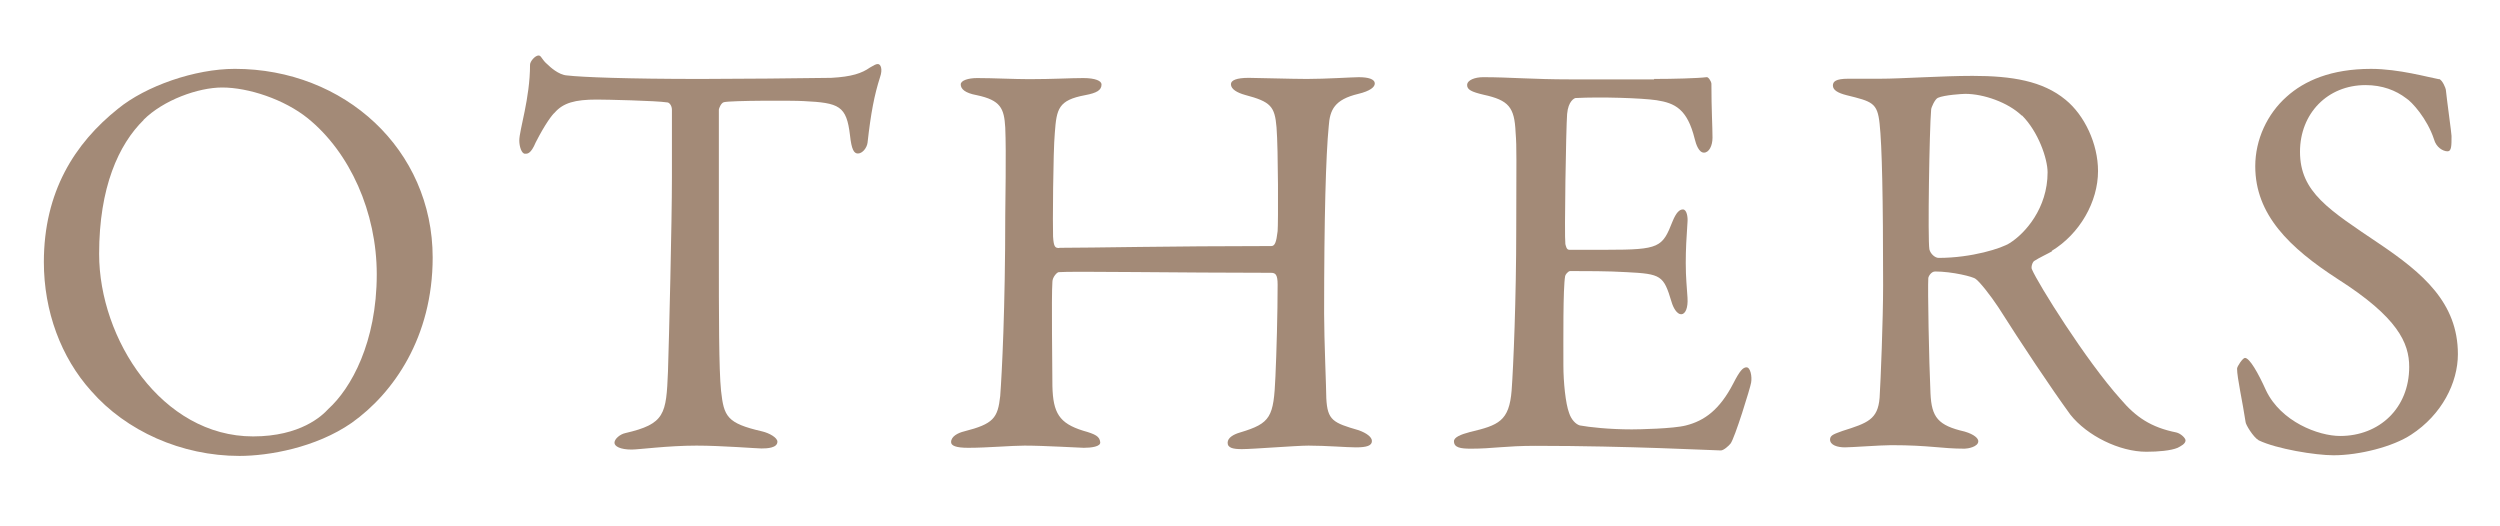 <?xml version="1.0" encoding="UTF-8"?>
<svg id="ol" xmlns="http://www.w3.org/2000/svg" viewBox="0 0 114 24">
  <defs>
    <style>
      .cls-1 {
        fill: #a38a77;
      }
    </style>
  </defs>
  <path class="cls-1" d="M19.73,11.74c0,3.64-1.79,6.19-3.69,7.54-1.64,1.14-3.8,1.51-5.12,1.51-2.65,0-5.17-1.14-6.76-2.96-1.38-1.53-2.16-3.64-2.16-5.88,0-3.2,1.4-5.41,3.38-6.99,1.27-1.04,3.51-1.82,5.33-1.82,4.99,0,9.02,3.67,9.02,8.61ZM6.55,5.47c-1.14,1.12-2.03,3.07-2.03,6.11,0,3.88,2.86,8.32,7.02,8.32,2.16,0,3.15-.94,3.43-1.25,1.04-.94,2.21-3.04,2.21-6.14,0-2.83-1.22-5.56-3.15-7.12-1.07-.86-2.7-1.4-3.9-1.4-1.09,0-2.68.57-3.59,1.48Z"/>
  <path class="cls-1" d="M37.9,3.55c.94-.05,1.4-.21,1.77-.47.18-.1.26-.16.36-.16.13,0,.23.23.1.6-.26.81-.42,1.64-.57,2.99-.03.23-.23.49-.44.49-.18,0-.29-.18-.36-.83-.16-1.35-.49-1.48-2.11-1.56-.44-.03-3.33-.03-3.64.05-.13.03-.23.29-.23.34v6.37c0,3.02,0,5.49.1,6.45.13,1.17.26,1.48,1.87,1.85.34.08.7.29.7.47,0,.29-.47.31-.73.31-.21,0-1.82-.13-2.96-.13-1.3,0-2.63.18-2.96.18-.52,0-.78-.15-.78-.31,0-.18.26-.39.49-.44,1.82-.42,1.87-.86,1.95-2.81.05-1.54.18-6.84.18-8.84v-3.09c0-.21-.13-.34-.21-.34-.52-.08-2.81-.13-3.22-.13-.99,0-1.53.15-1.92.6-.1.08-.42.49-.86,1.35-.23.55-.39.52-.49.52-.16,0-.26-.34-.26-.6,0-.49.49-1.92.49-3.46,0-.15.23-.42.39-.42.13,0,.13.18.42.42.08.08.49.47.88.49.68.08,2.76.16,6.08.16,1.35,0,4.89-.03,5.95-.05Z"/>
  <path class="cls-1" d="M48.3,11.3c1.53,0,5.07-.08,9.67-.08.16,0,.23-.16.29-.68.03-.34.03-3.72-.05-4.73-.08-.96-.26-1.17-1.43-1.48-.36-.1-.65-.26-.65-.49,0-.18.26-.29.81-.29.34,0,2,.05,2.65.05.88,0,2.08-.08,2.37-.08.42,0,.73.08.73.29,0,.16-.21.34-.75.47-1.09.26-1.3.73-1.35,1.48-.13,1.33-.21,4.13-.21,8.55,0,1.14.1,3.46.1,3.85.05,1.01.31,1.12,1.48,1.46.36.13.6.31.6.49,0,.21-.23.29-.73.29-.42,0-1.35-.08-2.16-.08-.57,0-2.52.16-3.04.16-.39,0-.65-.05-.65-.29s.29-.39.57-.47c1.4-.42,1.53-.7,1.61-2.55.05-1.09.1-2.88.1-4.19,0-.47-.1-.54-.31-.54-4.03,0-9.15-.08-9.67-.03-.08,0-.29.23-.29.44-.05.68,0,4,0,4.76.03,1.22.31,1.69,1.4,2.03.57.16.75.26.78.52.03.21-.42.26-.75.26-.18,0-1.77-.1-2.7-.1-.6,0-1.69.1-2.57.1-.57,0-.78-.1-.78-.26,0-.26.31-.42.6-.49,1.33-.34,1.53-.6,1.64-1.61.08-1.07.23-4,.23-8.24,0-.47.05-2.86,0-4-.05-.88-.21-1.25-1.3-1.48-.55-.1-.73-.29-.73-.49,0-.18.34-.29.75-.29.73,0,1.69.05,2.37.05,1.09,0,1.87-.05,2.47-.05.55,0,.83.13.83.29,0,.26-.21.39-.75.49-1.22.23-1.3.62-1.38,1.72-.08.86-.1,4.29-.08,4.73.03.49.1.52.29.52Z"/>
  <path class="cls-1" d="M75.42,3.6c.86,0,2-.03,2.39-.08.08-.03.21.16.23.29,0,1.2.05,1.95.05,2.47,0,.37-.16.68-.39.68s-.36-.37-.42-.62c-.34-1.38-.91-1.64-1.74-1.77-.68-.1-2.55-.16-3.69-.1-.05,0-.34.13-.39.73-.05.65-.13,5.54-.08,5.93.03.1.05.26.18.26h1.69c2.44,0,2.55-.11,3.02-1.3.16-.39.31-.54.47-.54.18,0,.23.36.21.57-.05.73-.08,1.25-.08,1.87,0,.7.05,1.07.08,1.59.03.47-.1.75-.29.75s-.36-.29-.44-.57c-.36-1.2-.47-1.27-2.05-1.35-.83-.05-1.87-.05-2.57-.05-.1,0-.23.18-.23.23-.1.55-.08,2.96-.08,4.08,0,.75.1,1.74.26,2.16.1.31.31.52.49.57.44.08,1.33.18,2.37.18.31,0,1.9-.03,2.47-.18.83-.21,1.53-.7,2.16-1.92.29-.57.44-.73.6-.73.18,0,.26.42.21.7-.03.21-.75,2.55-.94,2.78-.08.1-.31.31-.44.31-.29,0-4.21-.21-8.45-.21-1.38,0-1.95.13-2.94.13-.49,0-.78-.05-.78-.34,0-.18.31-.31.73-.42,1.3-.31,1.79-.49,1.9-1.9.08-1.09.21-4.16.21-7.38s.03-3.64-.03-4.39c-.05-1.14-.31-1.46-1.46-1.71-.55-.13-.75-.23-.75-.44,0-.23.36-.36.73-.36,1.22,0,2.24.1,3.98.1h3.82Z"/>
  <path class="cls-1" d="M93.57,11.46c-.13.08-.62.31-.81.44-.08.05-.16.29-.1.39.26.62,2.44,4.13,4.03,5.9.7.83,1.4,1.3,2.55,1.53.21.05.42.26.42.36,0,.16-.21.26-.36.34-.31.13-.88.18-1.43.18-1.22,0-2.7-.73-3.46-1.69-.91-1.25-2.24-3.25-3.28-4.89-.36-.55-.88-1.2-1.04-1.3-.1-.1-1.07-.34-1.85-.34-.18,0-.31.23-.31.31-.03.44.03,3.74.1,5.25.05,1.09.34,1.46,1.56,1.74.44.13.62.31.62.44,0,.26-.49.34-.62.34-1.09,0-1.59-.16-3.35-.16-.47,0-1.82.1-2.11.1-.34,0-.68-.1-.68-.36,0-.21.23-.26.57-.39,1.14-.36,1.61-.52,1.69-1.51.05-.8.16-3.56.16-5.12,0-4-.05-6.37-.16-7.38-.1-.96-.34-1.01-1.51-1.3-.39-.1-.62-.23-.62-.44,0-.18.13-.31.7-.31h1.46c.96,0,2.81-.13,4.21-.13,1.79,0,3.2.23,4.24,1.09.86.7,1.48,2,1.48,3.25,0,1.4-.83,2.86-2.11,3.64ZM92.19,5.27c-.62-.6-1.74-.99-2.57-.99-.13,0-.96.05-1.25.18-.13.05-.31.44-.31.54-.08.91-.16,5.93-.08,6.37.05.21.26.39.42.39,1.51,0,2.89-.44,3.25-.68.7-.44,1.72-1.59,1.72-3.22,0-.62-.42-1.85-1.17-2.6Z"/>
  <path class="cls-1" d="M111.22,3.6c.16.05.31.44.31.49.05.49.26,2,.26,2.11,0,.44,0,.7-.18.7-.21,0-.52-.18-.62-.55-.31-.94-1.01-1.71-1.27-1.87-.47-.36-1.09-.6-1.85-.6-1.74,0-2.99,1.3-2.99,3.04,0,1.85,1.33,2.65,3.61,4.19,2,1.35,3.59,2.7,3.59,5.04,0,1.3-.73,2.76-2.13,3.67-.83.55-2.37.94-3.54.94-.83,0-2.6-.29-3.41-.68-.26-.15-.6-.73-.6-.83-.13-.88-.39-2.03-.39-2.44,0-.1.26-.49.36-.49.21,0,.6.68.96,1.48.68,1.43,2.39,2.08,3.38,2.08,1.79,0,3.15-1.27,3.15-3.15,0-1.09-.52-2.26-3.25-4-2.21-1.43-3.77-2.94-3.77-5.15,0-1.22.55-2.39,1.43-3.17.81-.73,2.03-1.27,3.85-1.27,1.27,0,2.63.39,3.09.47Z"/>
</svg>